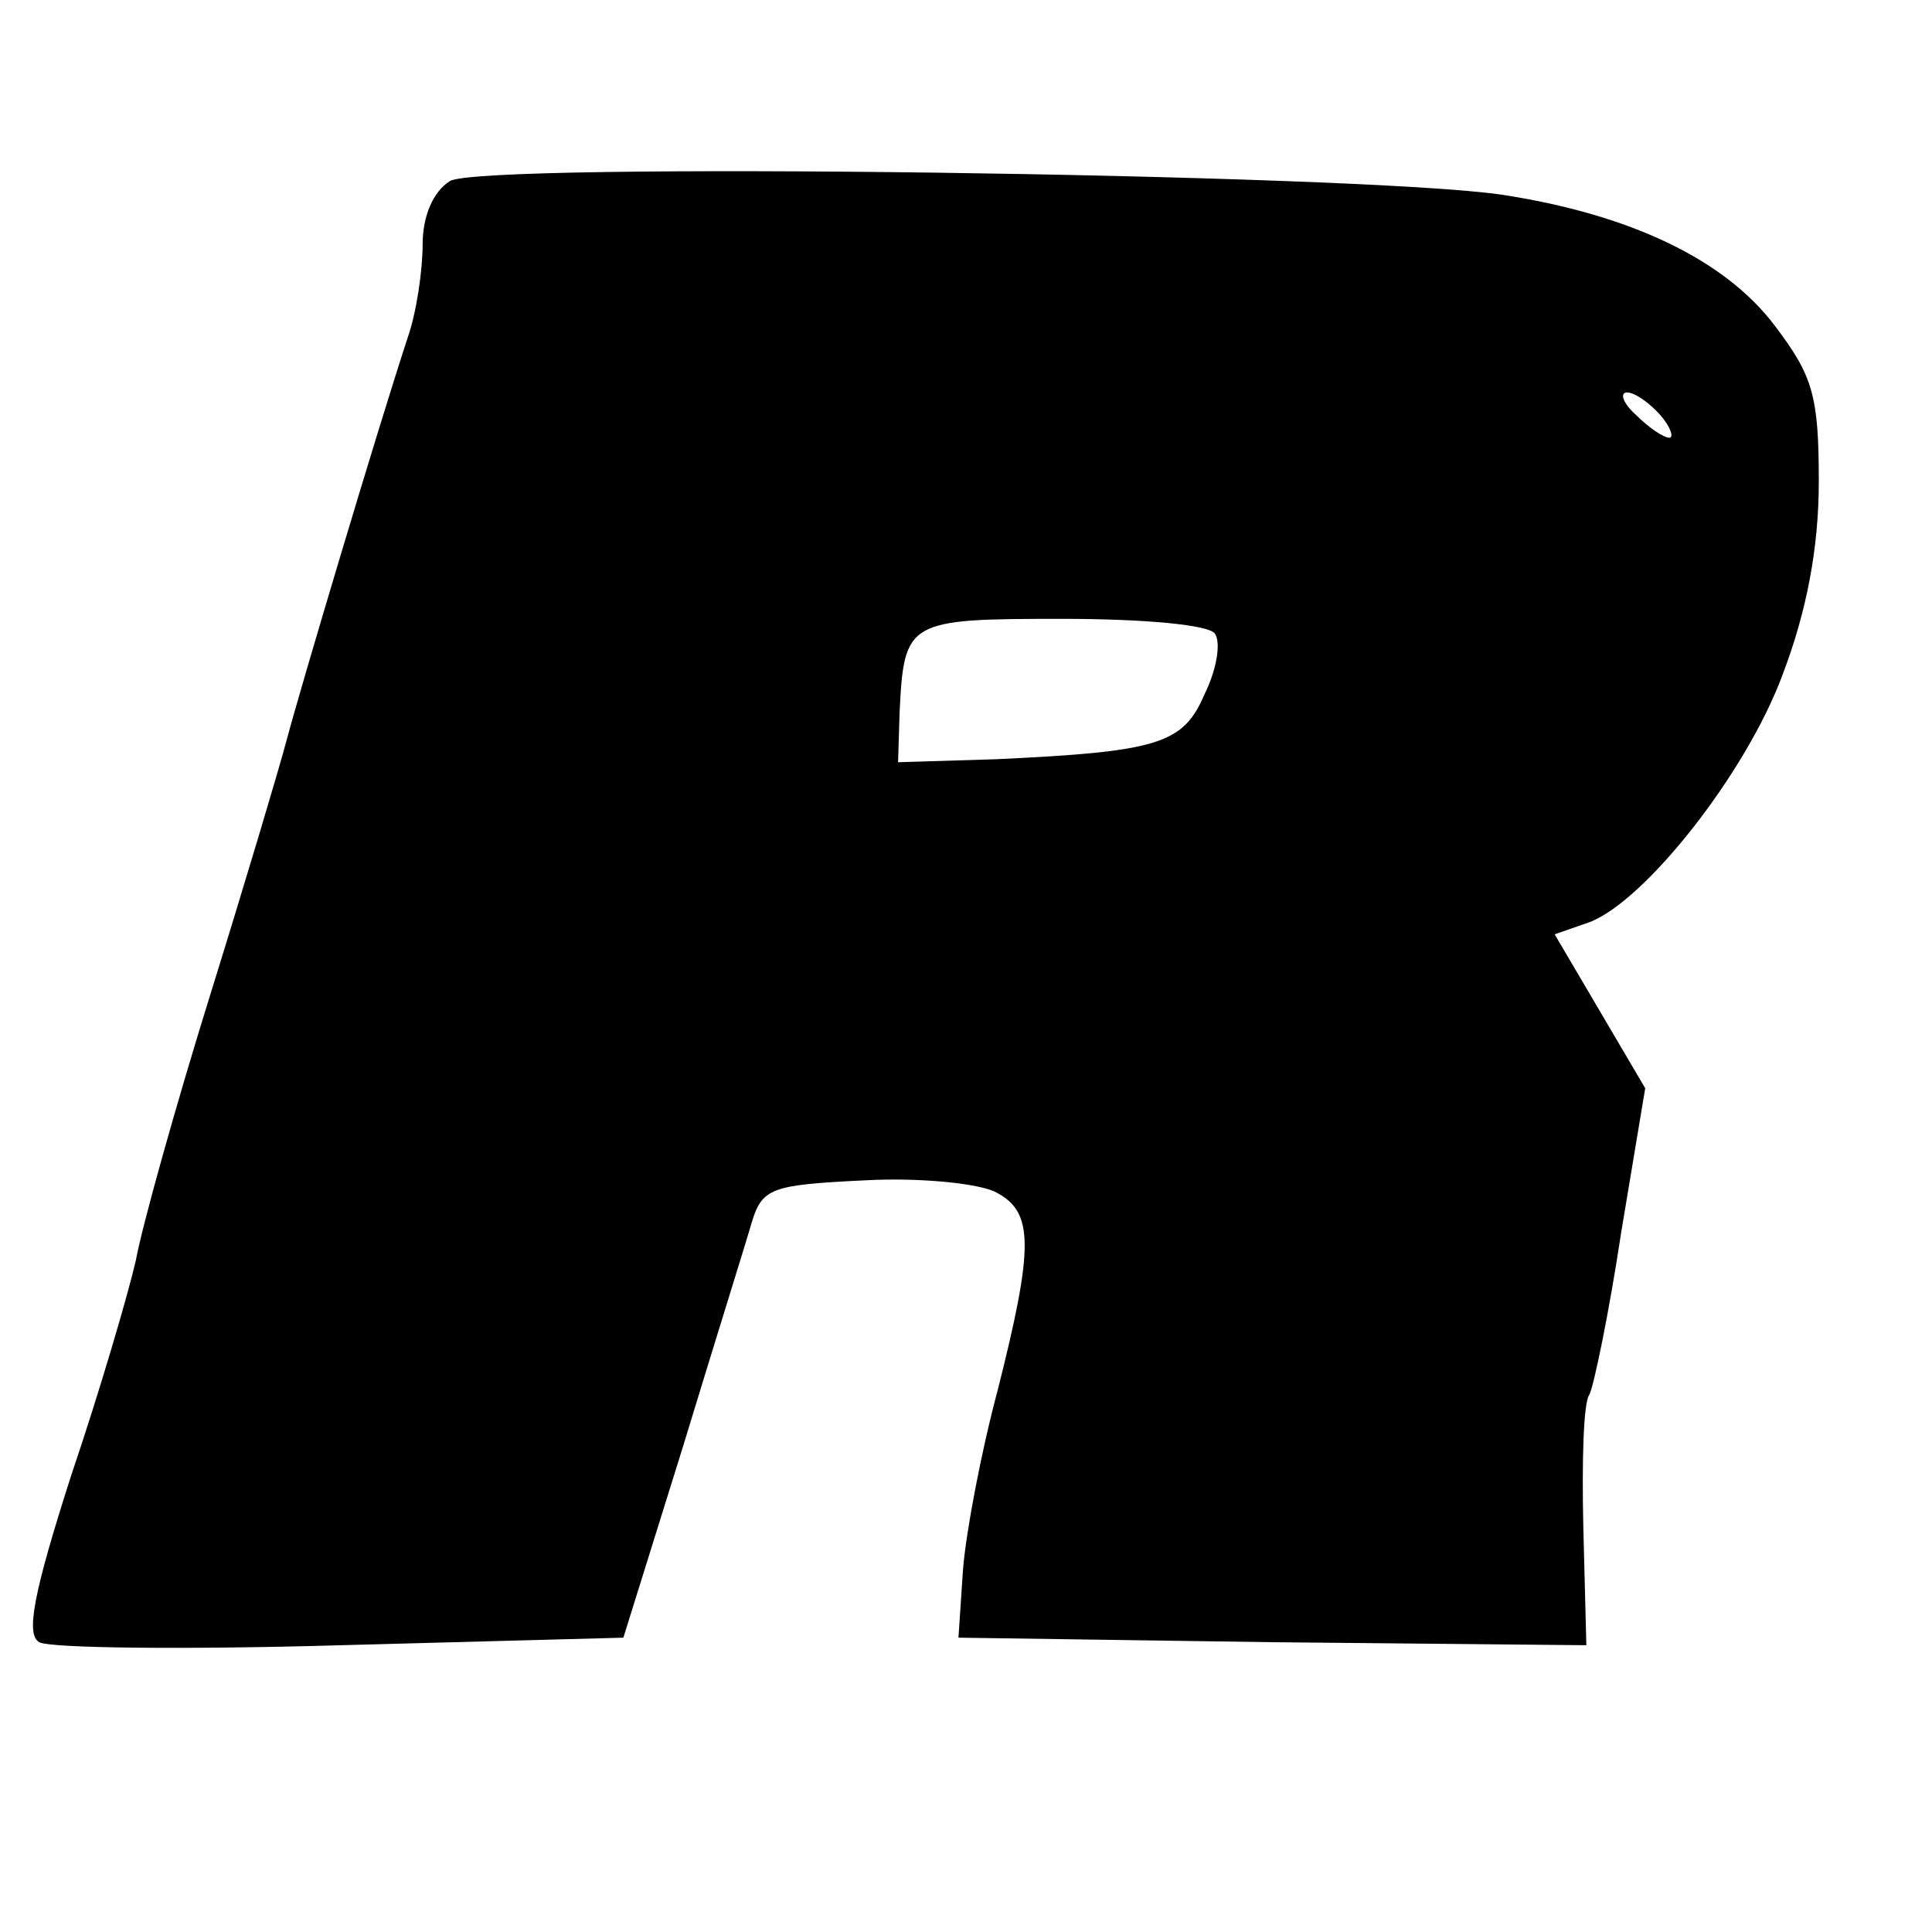 <?xml version="1.0" standalone="no"?>
<!DOCTYPE svg PUBLIC "-//W3C//DTD SVG 20010904//EN"
 "http://www.w3.org/TR/2001/REC-SVG-20010904/DTD/svg10.dtd">
<svg version="1.0" xmlns="http://www.w3.org/2000/svg"
 width="128pt" height="128pt" viewBox="0 0 128 128"
 preserveAspectRatio="xMidYMid meet">
<g transform="translate(0,128) scale(0.1,-0.1)"
fill="#000000" stroke="none">
<path d="M298 1160 c-11 -7 -18 -23 -18 -42 0 -17 -4 -45 -10 -62 -20 -61 -71
-232 -80 -266 -5 -19 -28 -96 -51 -170 -23 -74 -45 -153 -49 -175 -5 -22 -24
-87 -43 -143 -25 -78 -30 -105 -21 -110 7 -4 97 -5 200 -2 l187 5 39 125 c21
69 42 136 46 150 7 23 13 25 75 28 36 2 76 -2 87 -8 25 -13 25 -36 1 -131 -11
-41 -21 -94 -23 -119 l-3 -45 208 -3 208 -2 -2 78 c-1 43 0 83 4 88 3 6 13 54
21 107 l16 96 -30 51 -30 51 23 8 c37 14 104 99 128 164 16 42 24 84 24 128 0
57 -4 70 -29 103 -33 44 -96 74 -181 87 -95 14 -677 22 -697 9z m802 -155 c7
-8 9 -15 6 -15 -4 0 -14 7 -22 15 -9 8 -11 15 -6 15 5 0 15 -7 22 -15z m-295
-145 c4 -6 1 -24 -7 -40 -14 -33 -31 -38 -138 -43 l-65 -2 1 33 c3 61 5 62
108 62 54 0 98 -4 101 -10z"/>
</g>
</svg>
